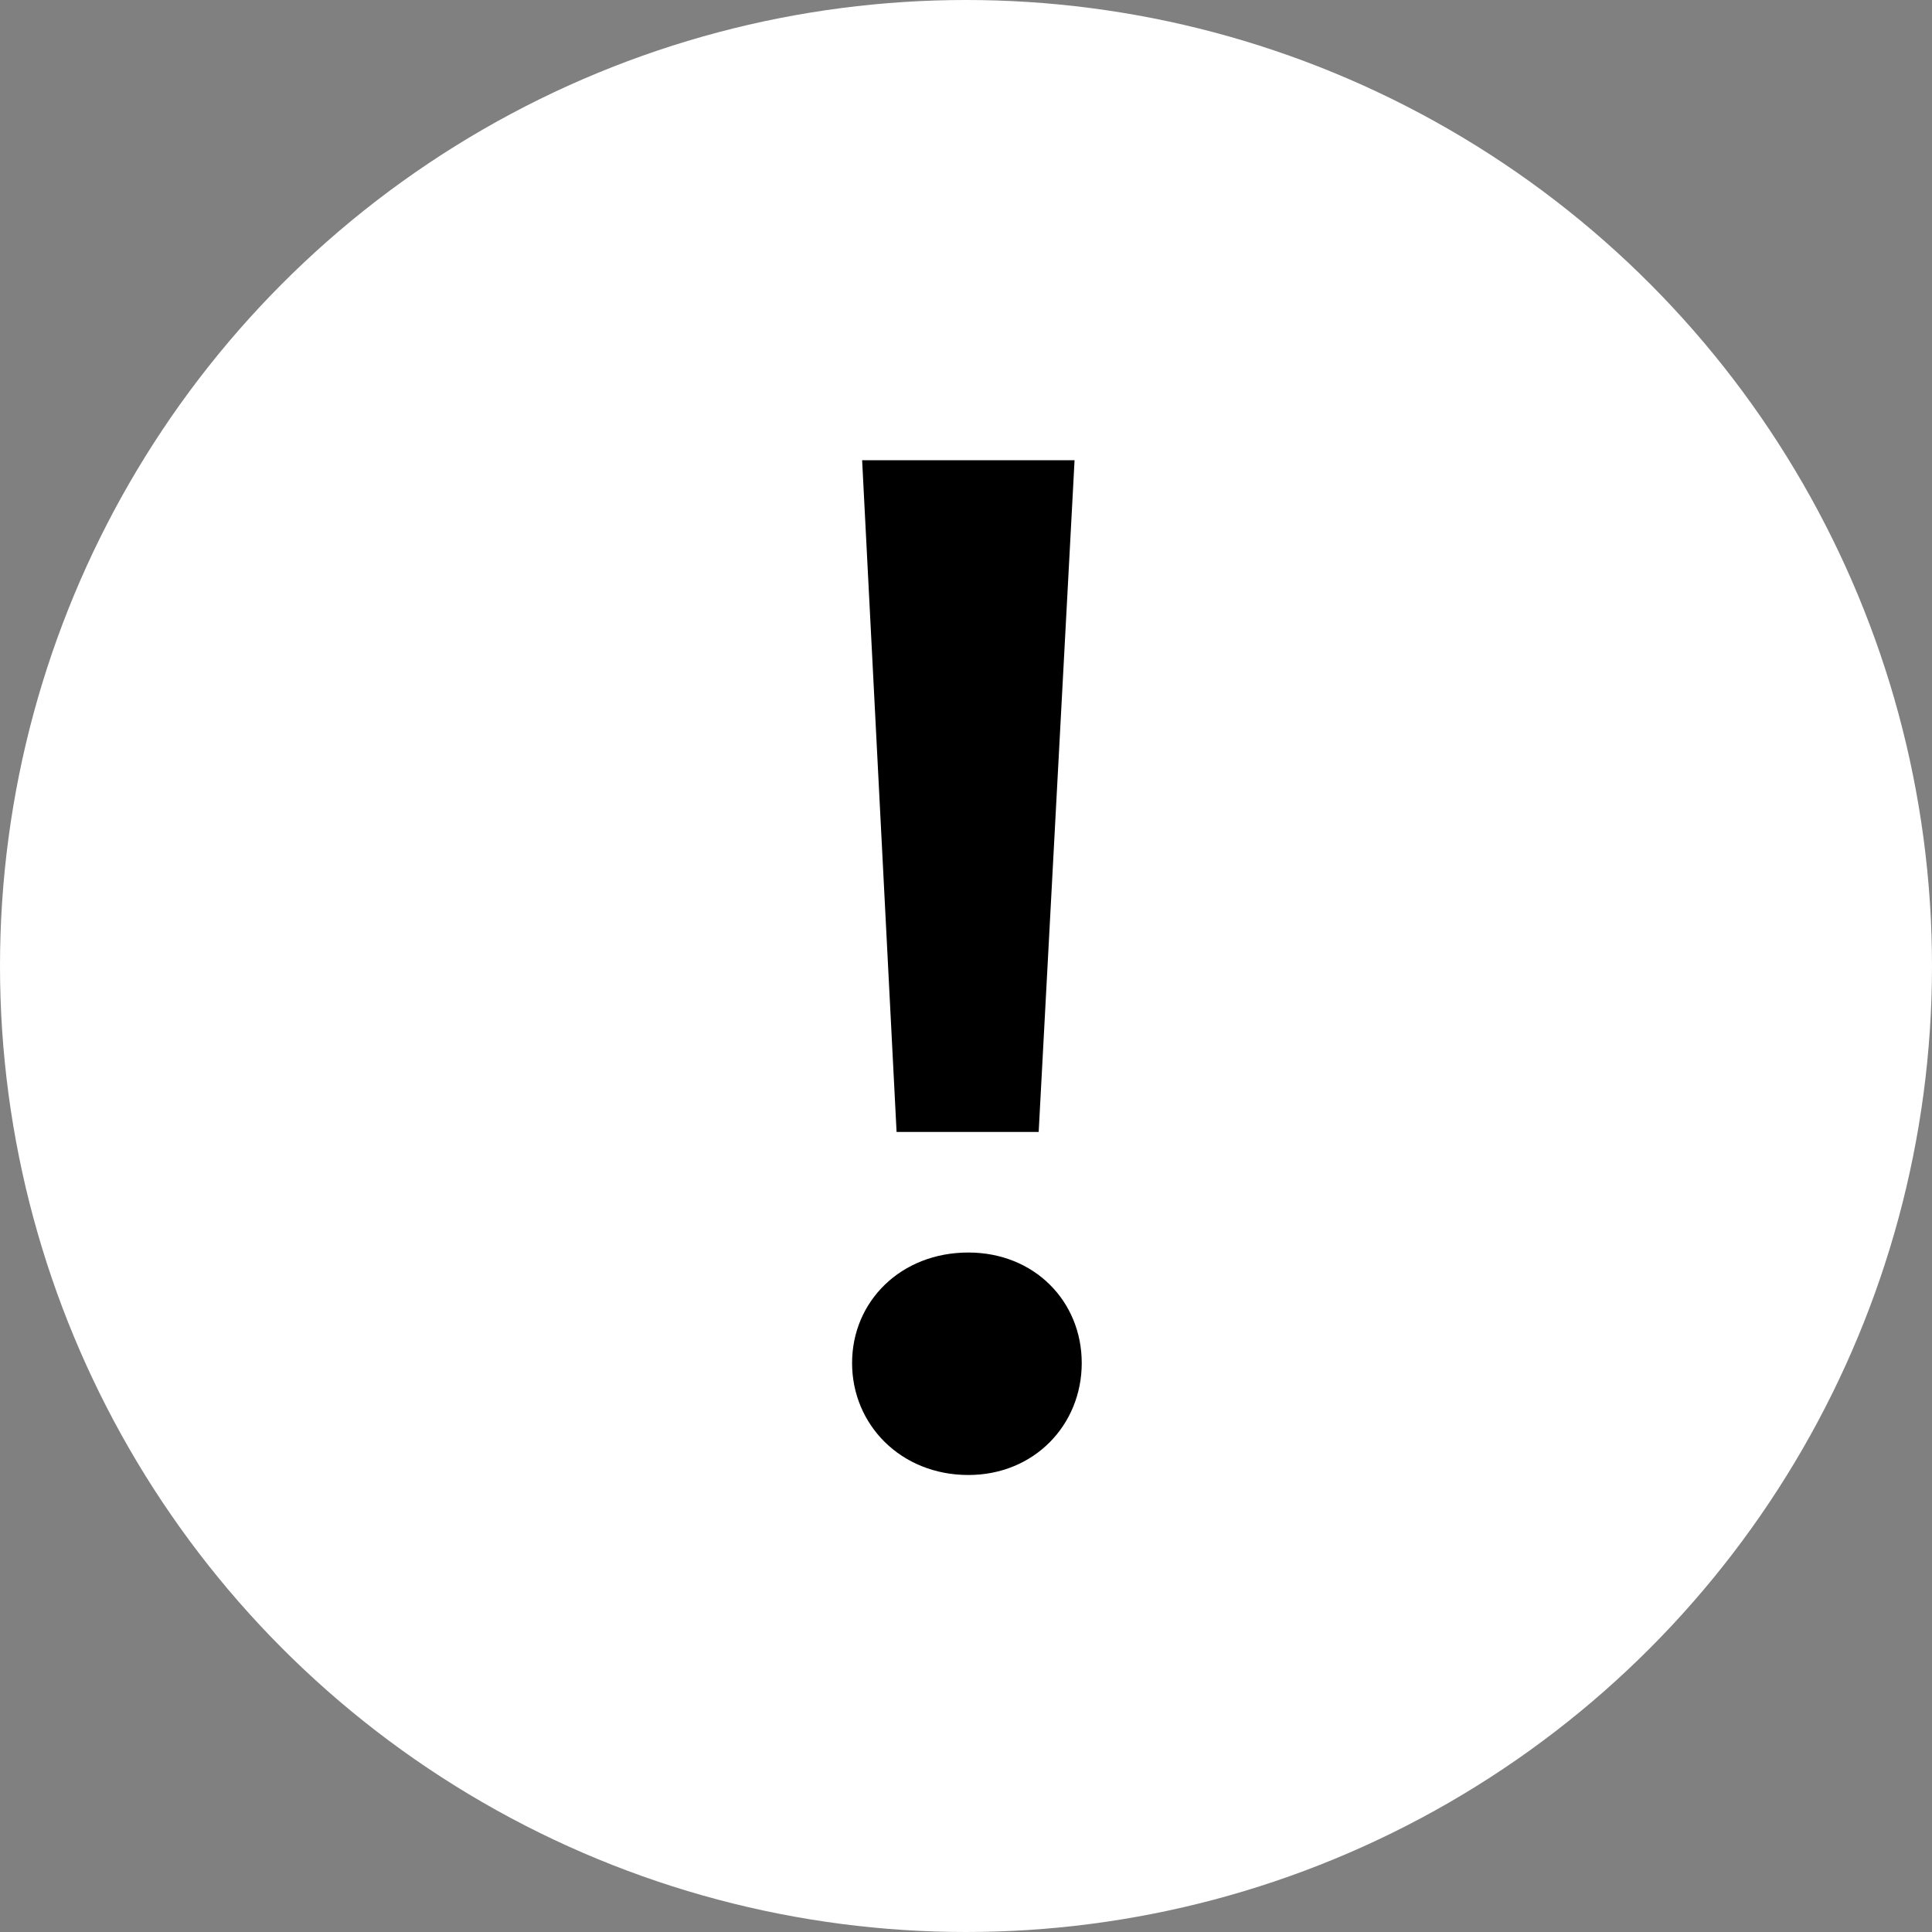 <?xml version="1.0" encoding="UTF-8"?> <svg xmlns="http://www.w3.org/2000/svg" width="424" height="424" viewBox="0 0 424 424" fill="none"><rect x="0" y="0" width="424" height="424" fill="#808080" stroke="none"/><circle cx="212" cy="212" r="212" fill="white"></circle><path d="M196.765 248.42L189.205 101H235.825L227.95 248.42H196.765ZM212.515 323.705C197.71 323.705 187 312.68 187 299.135C187 285.59 197.71 274.88 212.515 274.88C227.005 274.88 237.4 285.59 237.4 299.135C237.4 312.68 227.005 323.705 212.515 323.705Z" fill="black"></path></svg> 